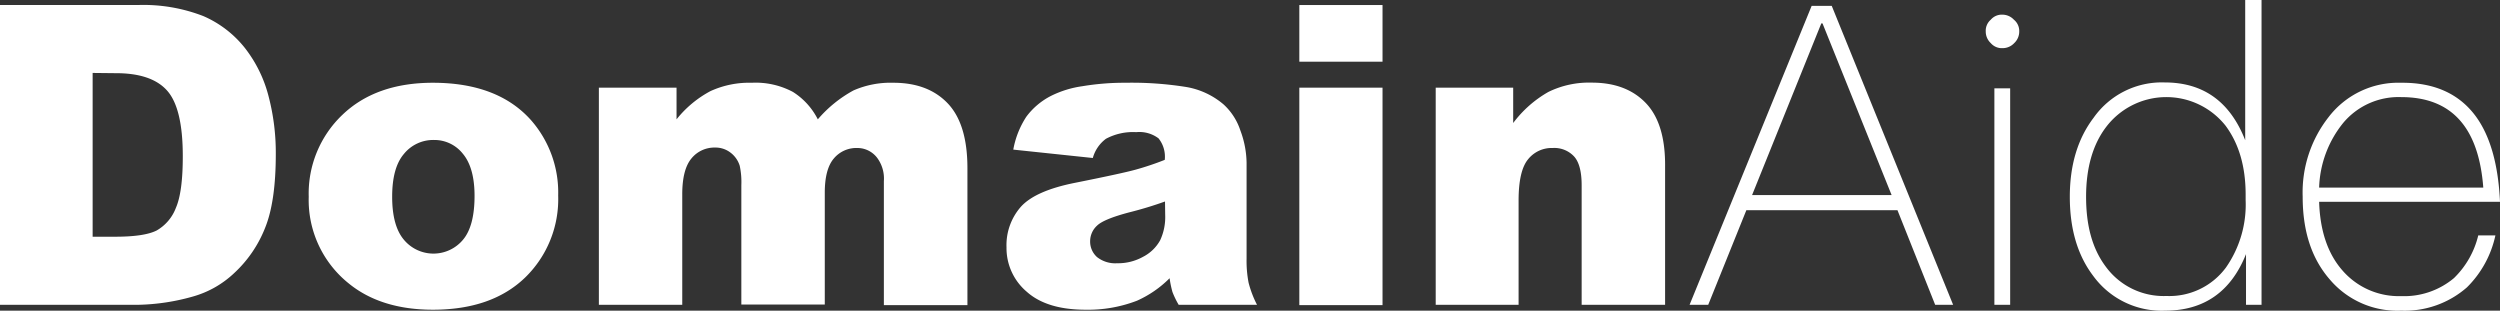 <svg xmlns="http://www.w3.org/2000/svg" viewBox="0 0 402.38 50"><rect x="0" y="0" width="402.38" height="50" fill="#333333" stroke="none"/><defs><style>.cls-1{fill:#fff;}</style></defs><title>资源 19</title><g id="图层_2" data-name="图层 2"><g id="图层_1-2" data-name="图层 1"><path class="cls-1" d="M0,.81H22.15A26.63,26.63,0,0,1,32.73,2.59a17.31,17.31,0,0,1,6.66,5.1,21.11,21.11,0,0,1,3.82,7.74,35.84,35.84,0,0,1,1.18,9.34c0,5.16-.58,9.15-1.76,12a19.75,19.75,0,0,1-4.89,7.14A15.94,15.94,0,0,1,31,47.74a34.49,34.49,0,0,1-8.88,1.32H0ZM14.91,11.74V38.1h3.65q4.67,0,6.65-1a7.07,7.07,0,0,0,3.09-3.62q1.13-2.58,1.12-8.37,0-7.66-2.5-10.5t-8.29-2.83Z"/><path class="cls-1" d="M49.69,31.68a17.49,17.49,0,0,1,5.4-13.18q5.38-5.17,14.57-5.18,10.5,0,15.87,6.09a17.64,17.64,0,0,1,4.31,12.07A17.58,17.58,0,0,1,84.49,44.7q-5.35,5.14-14.79,5.15-8.43,0-13.63-4.28A17.19,17.19,0,0,1,49.69,31.68Zm13.43,0c0,3.11.63,5.42,1.89,6.91a6.19,6.19,0,0,0,9.51,0q1.86-2.21,1.86-7.07c0-3-.63-5.28-1.88-6.77a5.83,5.83,0,0,0-4.64-2.22A6.07,6.07,0,0,0,65,24.79Q63.12,27,63.12,31.65Z"/><path class="cls-1" d="M96.39,14.11h12.5v5.1a17.46,17.46,0,0,1,5.45-4.54A15,15,0,0,1,121,13.32a12.72,12.72,0,0,1,6.63,1.48,11.16,11.16,0,0,1,4,4.41,20.3,20.3,0,0,1,5.75-4.66,14.89,14.89,0,0,1,6.41-1.23q5.61,0,8.77,3.34t3.15,10.45v22H142.26V29.15a5.59,5.59,0,0,0-.92-3.52A4,4,0,0,0,138,23.82a4.73,4.73,0,0,0-3.81,1.71q-1.44,1.71-1.44,5.49v18H119.32V29.81a12.43,12.43,0,0,0-.26-3.13,4.21,4.21,0,0,0-1.49-2.12,3.94,3.94,0,0,0-2.47-.81,4.76,4.76,0,0,0-3.8,1.74q-1.48,1.76-1.49,5.73V49.06H96.39Z"/><path class="cls-1" d="M175.89,25.43l-12.8-1.35a14.28,14.28,0,0,1,2.09-5.28,11.41,11.41,0,0,1,3.93-3.34,16.41,16.41,0,0,1,5.07-1.58,41.13,41.13,0,0,1,7-.56,55.5,55.5,0,0,1,9.67.67,12.47,12.47,0,0,1,6.09,2.82,9.83,9.83,0,0,1,2.7,4.19,15.36,15.36,0,0,1,1,5.19V41.62a18.55,18.55,0,0,0,.32,3.87,17,17,0,0,0,1.36,3.57H189.71a14.07,14.07,0,0,1-1-2.06,16.66,16.66,0,0,1-.46-2.22A17.41,17.41,0,0,1,183,48.4a21.88,21.88,0,0,1-8.26,1.45q-6.26,0-9.49-2.9A9.2,9.2,0,0,1,162,39.81a9.35,9.35,0,0,1,2.33-6.55q2.34-2.56,8.62-3.82c5-1,8.29-1.71,9.78-2.12a46.31,46.31,0,0,0,4.74-1.59,4.72,4.72,0,0,0-1-3.46,5.12,5.12,0,0,0-3.59-1A9.23,9.23,0,0,0,178,22.34,5.79,5.79,0,0,0,175.89,25.43Zm11.62,7q-2.77,1-5.76,1.75c-2.72.72-4.45,1.43-5.17,2.13a3.4,3.4,0,0,0-1.12,2.47,3.36,3.36,0,0,0,1.1,2.59,4.73,4.73,0,0,0,3.25,1A8.26,8.26,0,0,0,184,41.32a6.53,6.53,0,0,0,2.73-2.65,8.8,8.8,0,0,0,.81-4.06Z"/><path class="cls-1" d="M209.13.81h13.39V9.93H209.13Zm0,13.3h13.39v35H209.13Z"/><path class="cls-1" d="M231.08,14.11h12.47V19.8a18.43,18.43,0,0,1,5.66-5,14.86,14.86,0,0,1,7-1.5q5.56,0,8.71,3.31T268,26.84V49.06H254.57V29.84c0-2.2-.4-3.75-1.22-4.66a4.34,4.34,0,0,0-3.42-1.36,4.87,4.87,0,0,0-4,1.84q-1.51,1.85-1.51,6.61V49.06H231.08Z"/><path class="cls-1" d="M294.82.94l19.54,48.12h-2.89L305.4,33.83H281.08l-6.14,15.23h-3L291.59.94Zm9.64,30.46L293.34,3.77h-.2L282,31.4Z"/><path class="cls-1" d="M324.14,3.17A2.34,2.34,0,0,1,325,5.05a2.54,2.54,0,0,1-.81,1.89,2.54,2.54,0,0,1-1.89.81,2.34,2.34,0,0,1-1.88-.81,2.54,2.54,0,0,1-.81-1.89,2.34,2.34,0,0,1,.81-1.88,2.34,2.34,0,0,1,1.88-.81A2.54,2.54,0,0,1,324.14,3.17Zm-.6,11.05V49.06H321V14.22Z"/><path class="cls-1" d="M364,0V49.06h-2.5V40.9c-2.42,6.07-6.8,9.1-13,9.1a13.63,13.63,0,0,1-11.59-5.59c-2.56-3.37-3.77-7.62-3.77-12.74s1.28-9.37,3.84-12.73a13.42,13.42,0,0,1,11.45-5.67q9.3,0,12.94,9.3V0ZM339,20.42c-2.16,2.83-3.24,6.6-3.24,11.25s1,8.36,3.17,11.25a11.53,11.53,0,0,0,9.77,4.72,11.32,11.32,0,0,0,9.57-4.58,17.7,17.7,0,0,0,3.17-10.85v-.88q0-6.76-3.24-11.11a12.17,12.17,0,0,0-19.2.2Z"/><path class="cls-1" d="M398.54,18.8c2.29,3.17,3.57,7.75,3.84,13.68H373.27c.14,4.58,1.35,8.29,3.71,11a12,12,0,0,0,9.5,4.18,12.46,12.46,0,0,0,8.49-2.9,14.2,14.2,0,0,0,3.91-6.87h2.76a16.69,16.69,0,0,1-4.58,8.36A15.19,15.19,0,0,1,386.48,50,14.25,14.25,0,0,1,375,45c-3-3.44-4.38-7.89-4.38-13.35a19.63,19.63,0,0,1,4.17-12.8,14.13,14.13,0,0,1,11.66-5.53C391.8,13.27,395.85,15.09,398.54,18.8Zm-21.36.94a17.36,17.36,0,0,0-3.91,10.45h26.42c-.74-9.71-5.12-14.56-13.21-14.56A11.62,11.62,0,0,0,377.18,19.74Z"/></g></g></svg>